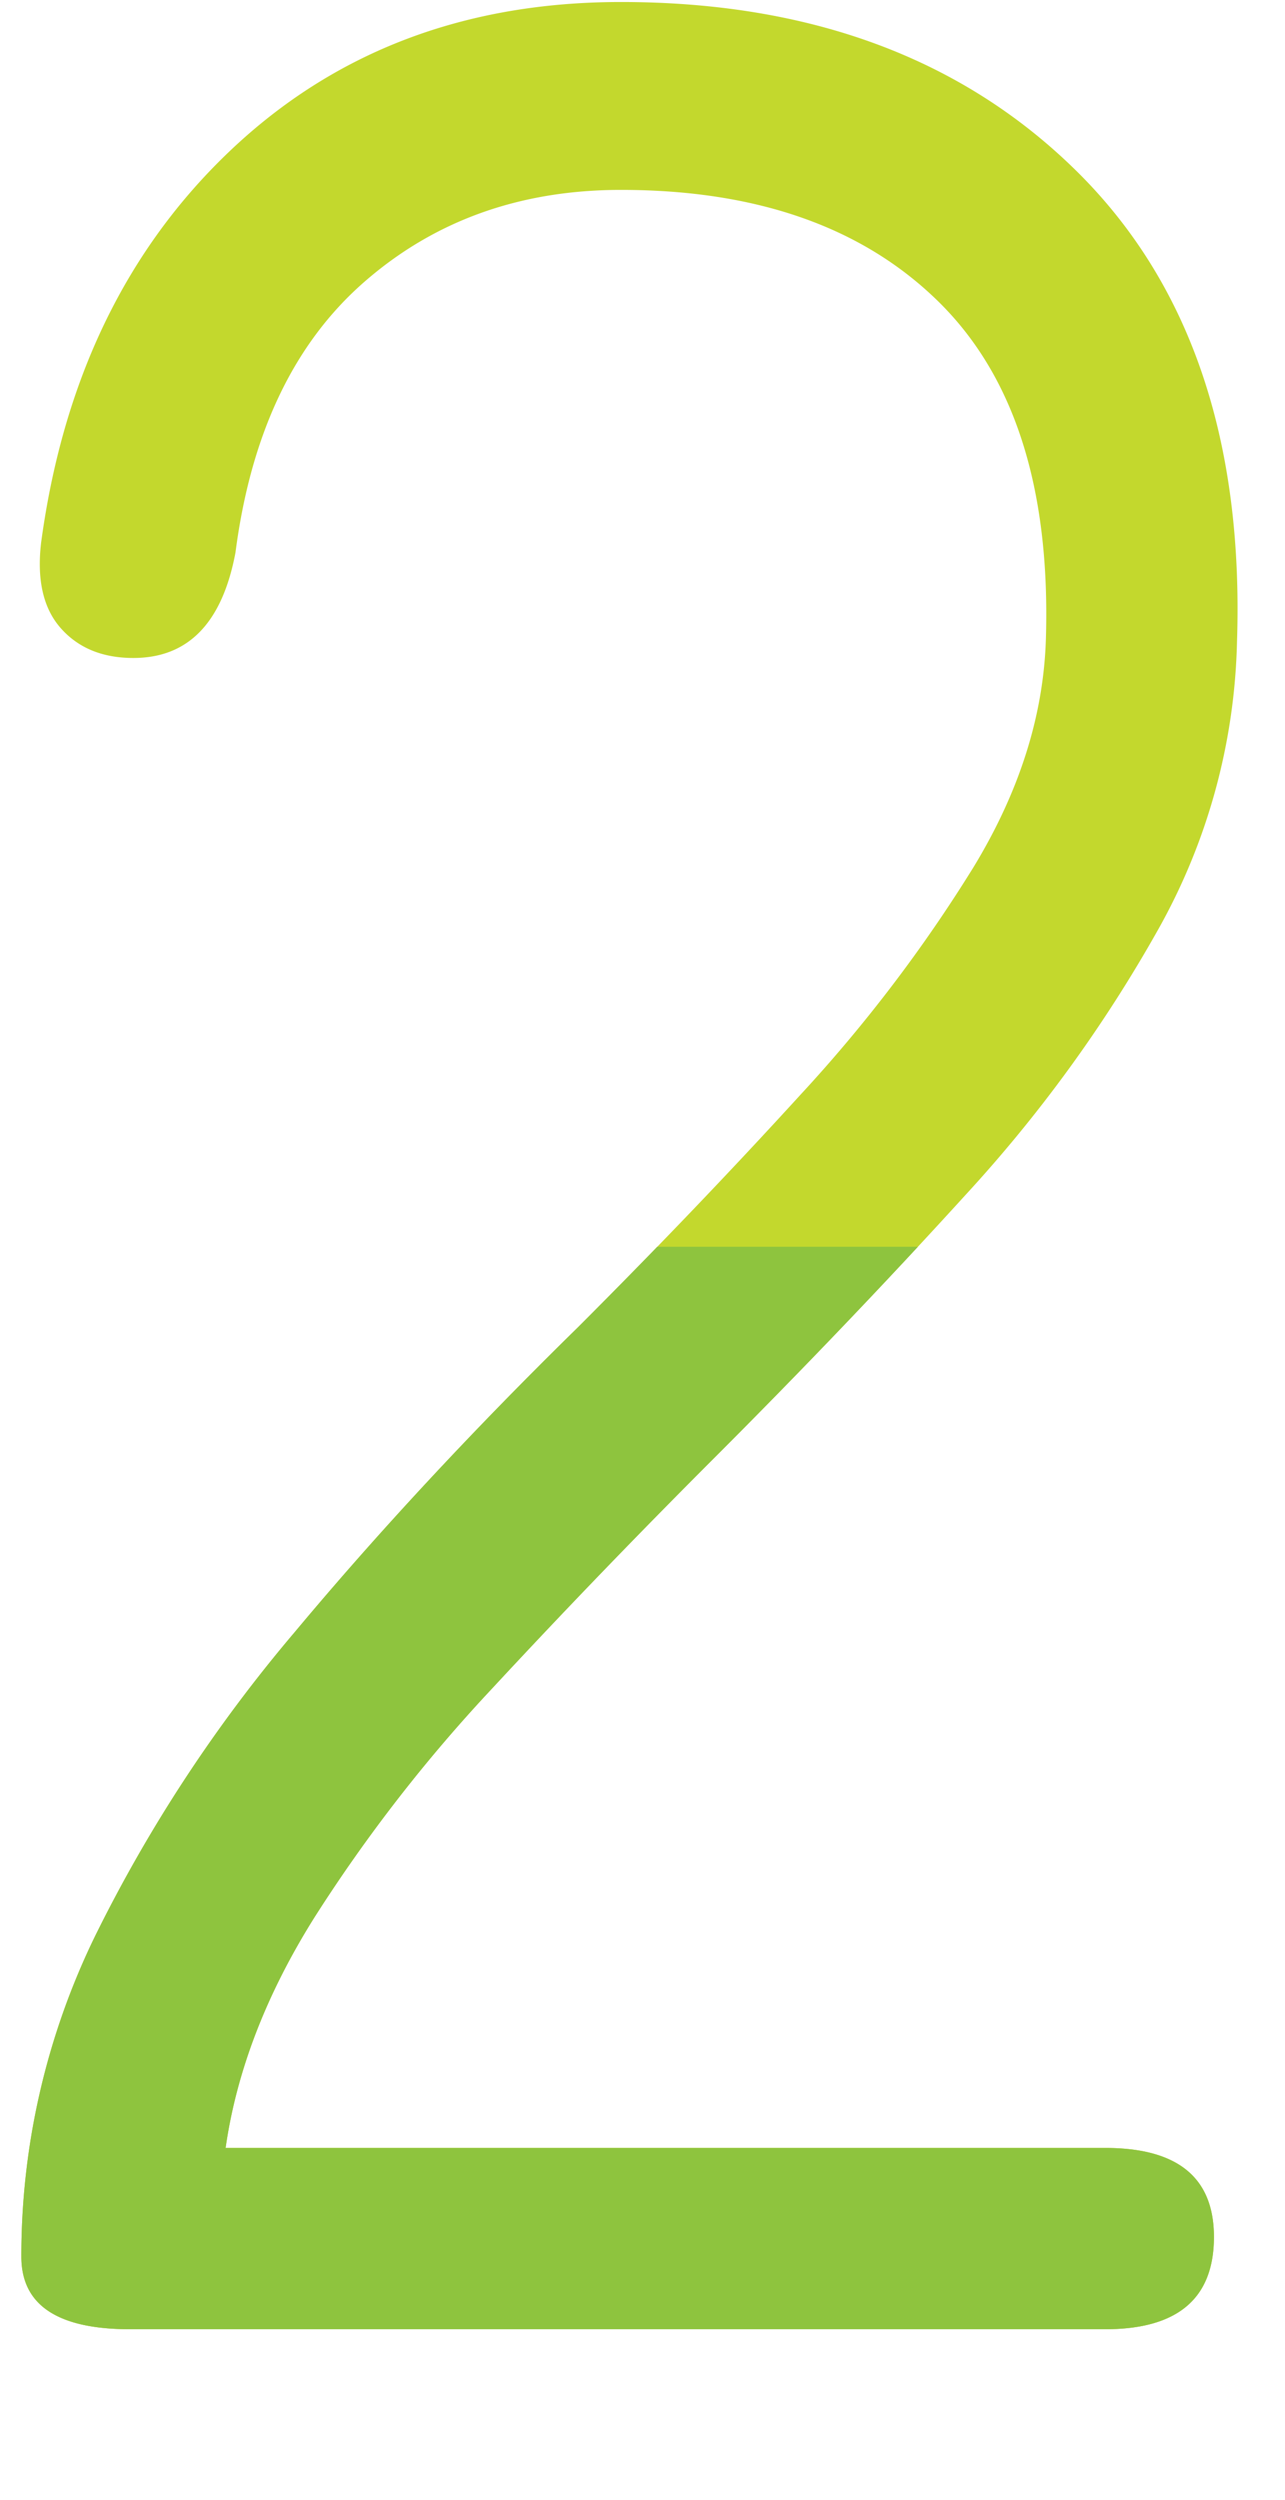<svg xmlns="http://www.w3.org/2000/svg" width="205.166" height="398.934" viewBox="0 0 205.166 398.934"><defs><clipPath id="clip-path"><path id="長方形_1262" data-name="長方形 1262" fill="#fff" stroke="#707070" stroke-width="1" d="M0 0h205.166v398.933H0z"/></clipPath><clipPath id="clip-path-2"><path id="長方形_1252" data-name="長方形 1252" fill="#fff" stroke="#707070" stroke-width="1" d="M0 0h205.166v199.985H0z"/></clipPath></defs><g id="グループ_4076" data-name="グループ 4076" transform="translate(2181 -4616)"><g id="マスクグループ_17" data-name="マスクグループ 17" transform="translate(-2181 4616)" clip-path="url(#clip-path)"><path id="パス_4874" data-name="パス 4874" d="M37.346 0Q19.988 0 19.988-11.572a116.319 116.319 0 0111.835-51.285 236.8 236.8 0 0131.823-48.392q19.988-23.933 45.236-48.655 18.936-18.936 35.5-37.083A236.83 236.83 0 00172-233.281q11.046-18.147 11.572-36.557 1.052-35.768-17.1-53.652t-50.752-17.884q-24.2 0-41.028 14.728t-20.514 43.132q-3.156 16.832-16.306 16.832-7.364 0-11.572-4.734t-3.156-13.676q5.26-38.924 30.245-62.594t62.331-23.67q45.236 0 72.588 26.826t25.774 75.218a98.093 98.093 0 01-12.624 46.025 225.474 225.474 0 01-30.771 42.343q-18.673 20.514-40.239 42.08-18.41 18.41-35.242 36.557A248.621 248.621 0 0066.8-65.75Q55.23-47.34 52.6-28.93h140.442q17.358 0 17.358 14.2Q210.4 0 193.042 0z" transform="translate(-16.579 371.676)" fill="#c3d82d"/><g id="マスクグループ_16" data-name="マスクグループ 16" transform="translate(0 198.948)" clip-path="url(#clip-path-2)"><path id="パス_4875" data-name="パス 4875" d="M37.346 0Q19.988 0 19.988-11.572a116.319 116.319 0 0111.835-51.285 236.8 236.8 0 0131.823-48.392q19.988-23.933 45.236-48.655 18.936-18.936 35.5-37.083A236.83 236.83 0 00172-233.281q11.046-18.147 11.572-36.557 1.052-35.768-17.1-53.652t-50.752-17.884q-24.2 0-41.028 14.728t-20.514 43.132q-3.156 16.832-16.306 16.832-7.364 0-11.572-4.734t-3.156-13.676q5.26-38.924 30.245-62.594t62.331-23.67q45.236 0 72.588 26.826t25.774 75.218a98.093 98.093 0 01-12.624 46.025 225.474 225.474 0 01-30.771 42.343q-18.673 20.514-40.239 42.08-18.41 18.41-35.242 36.557A248.621 248.621 0 0066.8-65.75Q55.23-47.34 52.6-28.93h140.442q17.358 0 17.358 14.2Q210.4 0 193.042 0z" transform="translate(-16.579 172.728)" fill="#8ec43e"/></g></g></g></svg>